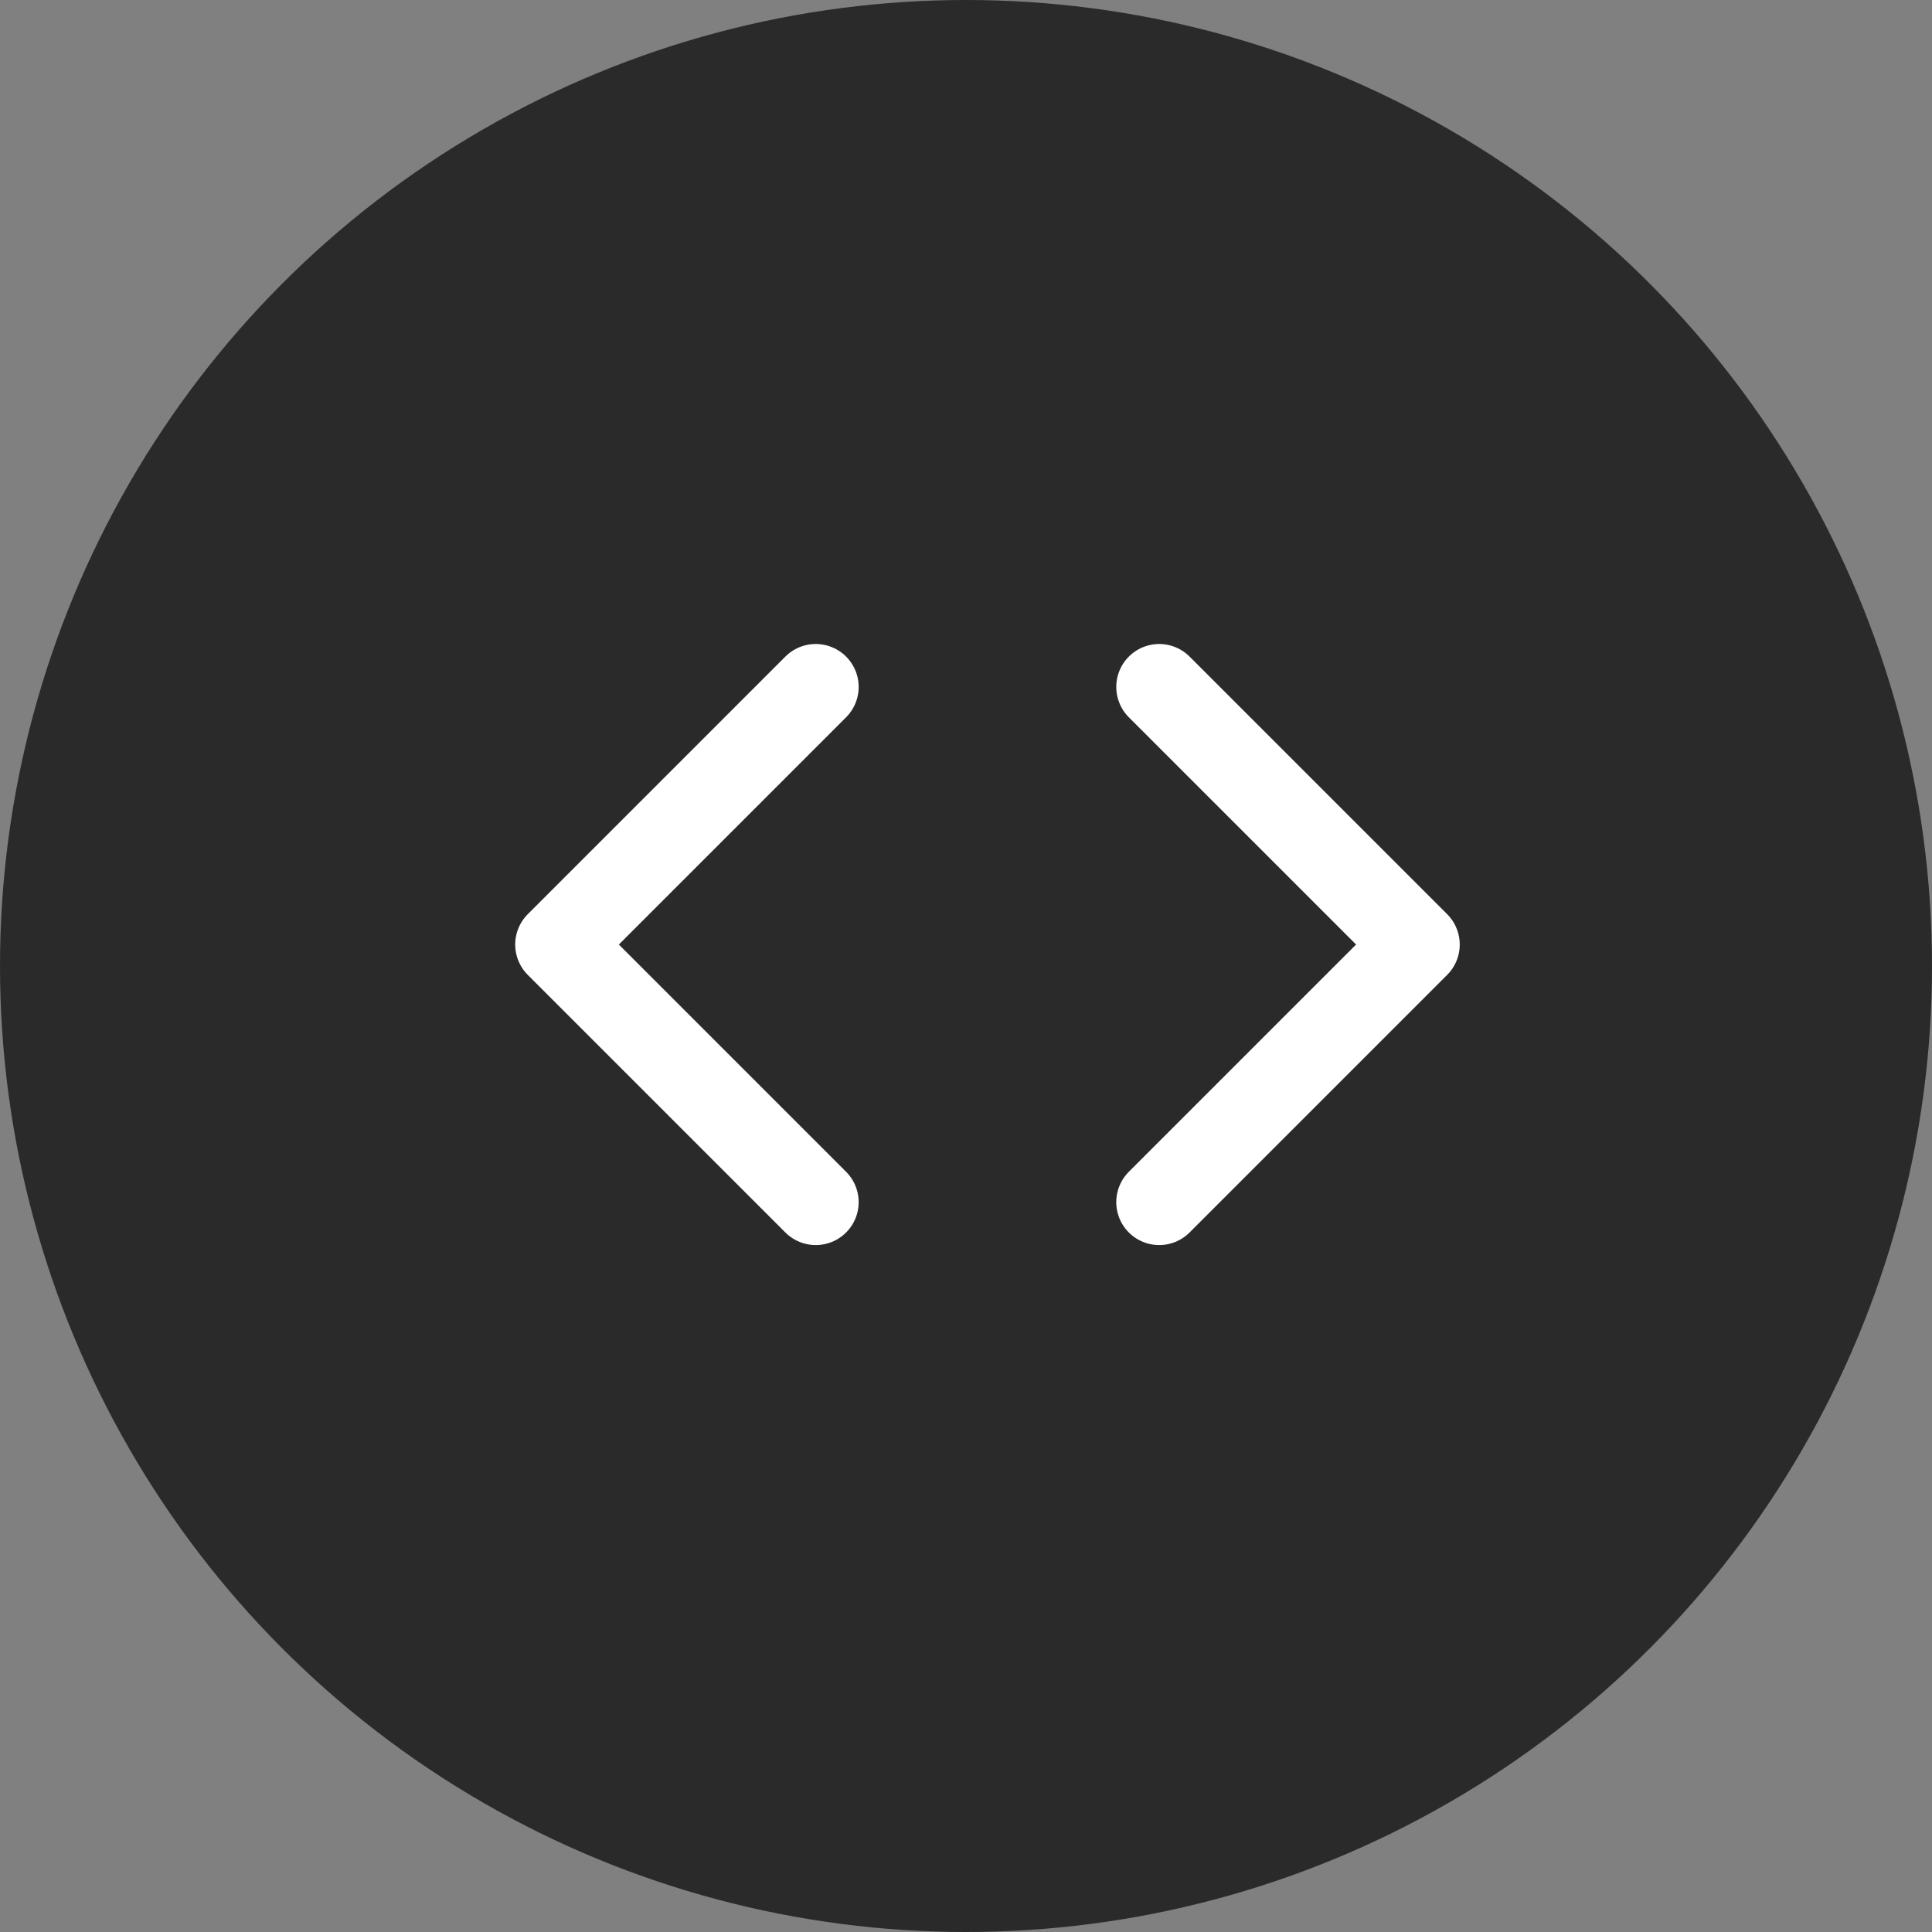 <?xml version="1.0" encoding="UTF-8"?>
<svg width="45px" height="45px" viewBox="0 0 45 45" version="1.1" xmlns="http://www.w3.org/2000/svg" xmlns:xlink="http://www.w3.org/1999/xlink">
    <rect x="0" y="0" width="45" height="45" fill="#808080" stroke="none"/>
    <!-- Generator: Sketch 54.1 (76490) - https://sketchapp.com -->
    <title>Group 9 Copy 2</title>
    <desc>Created with Sketch.</desc>
    <g id="Desktop" stroke="none" stroke-width="1" fill="none" fill-rule="evenodd">
        <g id="Desktop---Landing-Page" transform="translate(-1297, -776)">
            <g id="Group-9-Copy-2" transform="translate(1297, 776)">
                <g id="Pinterest">
                    <circle id="Oval-Copy" fill="#2A2A2A" fill-rule="nonzero" cx="22.5" cy="22.5" r="22.5"></circle>
                    <g id="code" transform="translate(13, 16)" stroke="#FFFFFF" stroke-linecap="round" stroke-linejoin="round" stroke-width="2">
                        <polyline id="Path" points="14 12 20 6 14 0"></polyline>
                        <polyline id="Path" points="6 0 0 6 6 12"></polyline>
                    </g>
                </g>
            </g>
        </g>
    </g>
</svg>